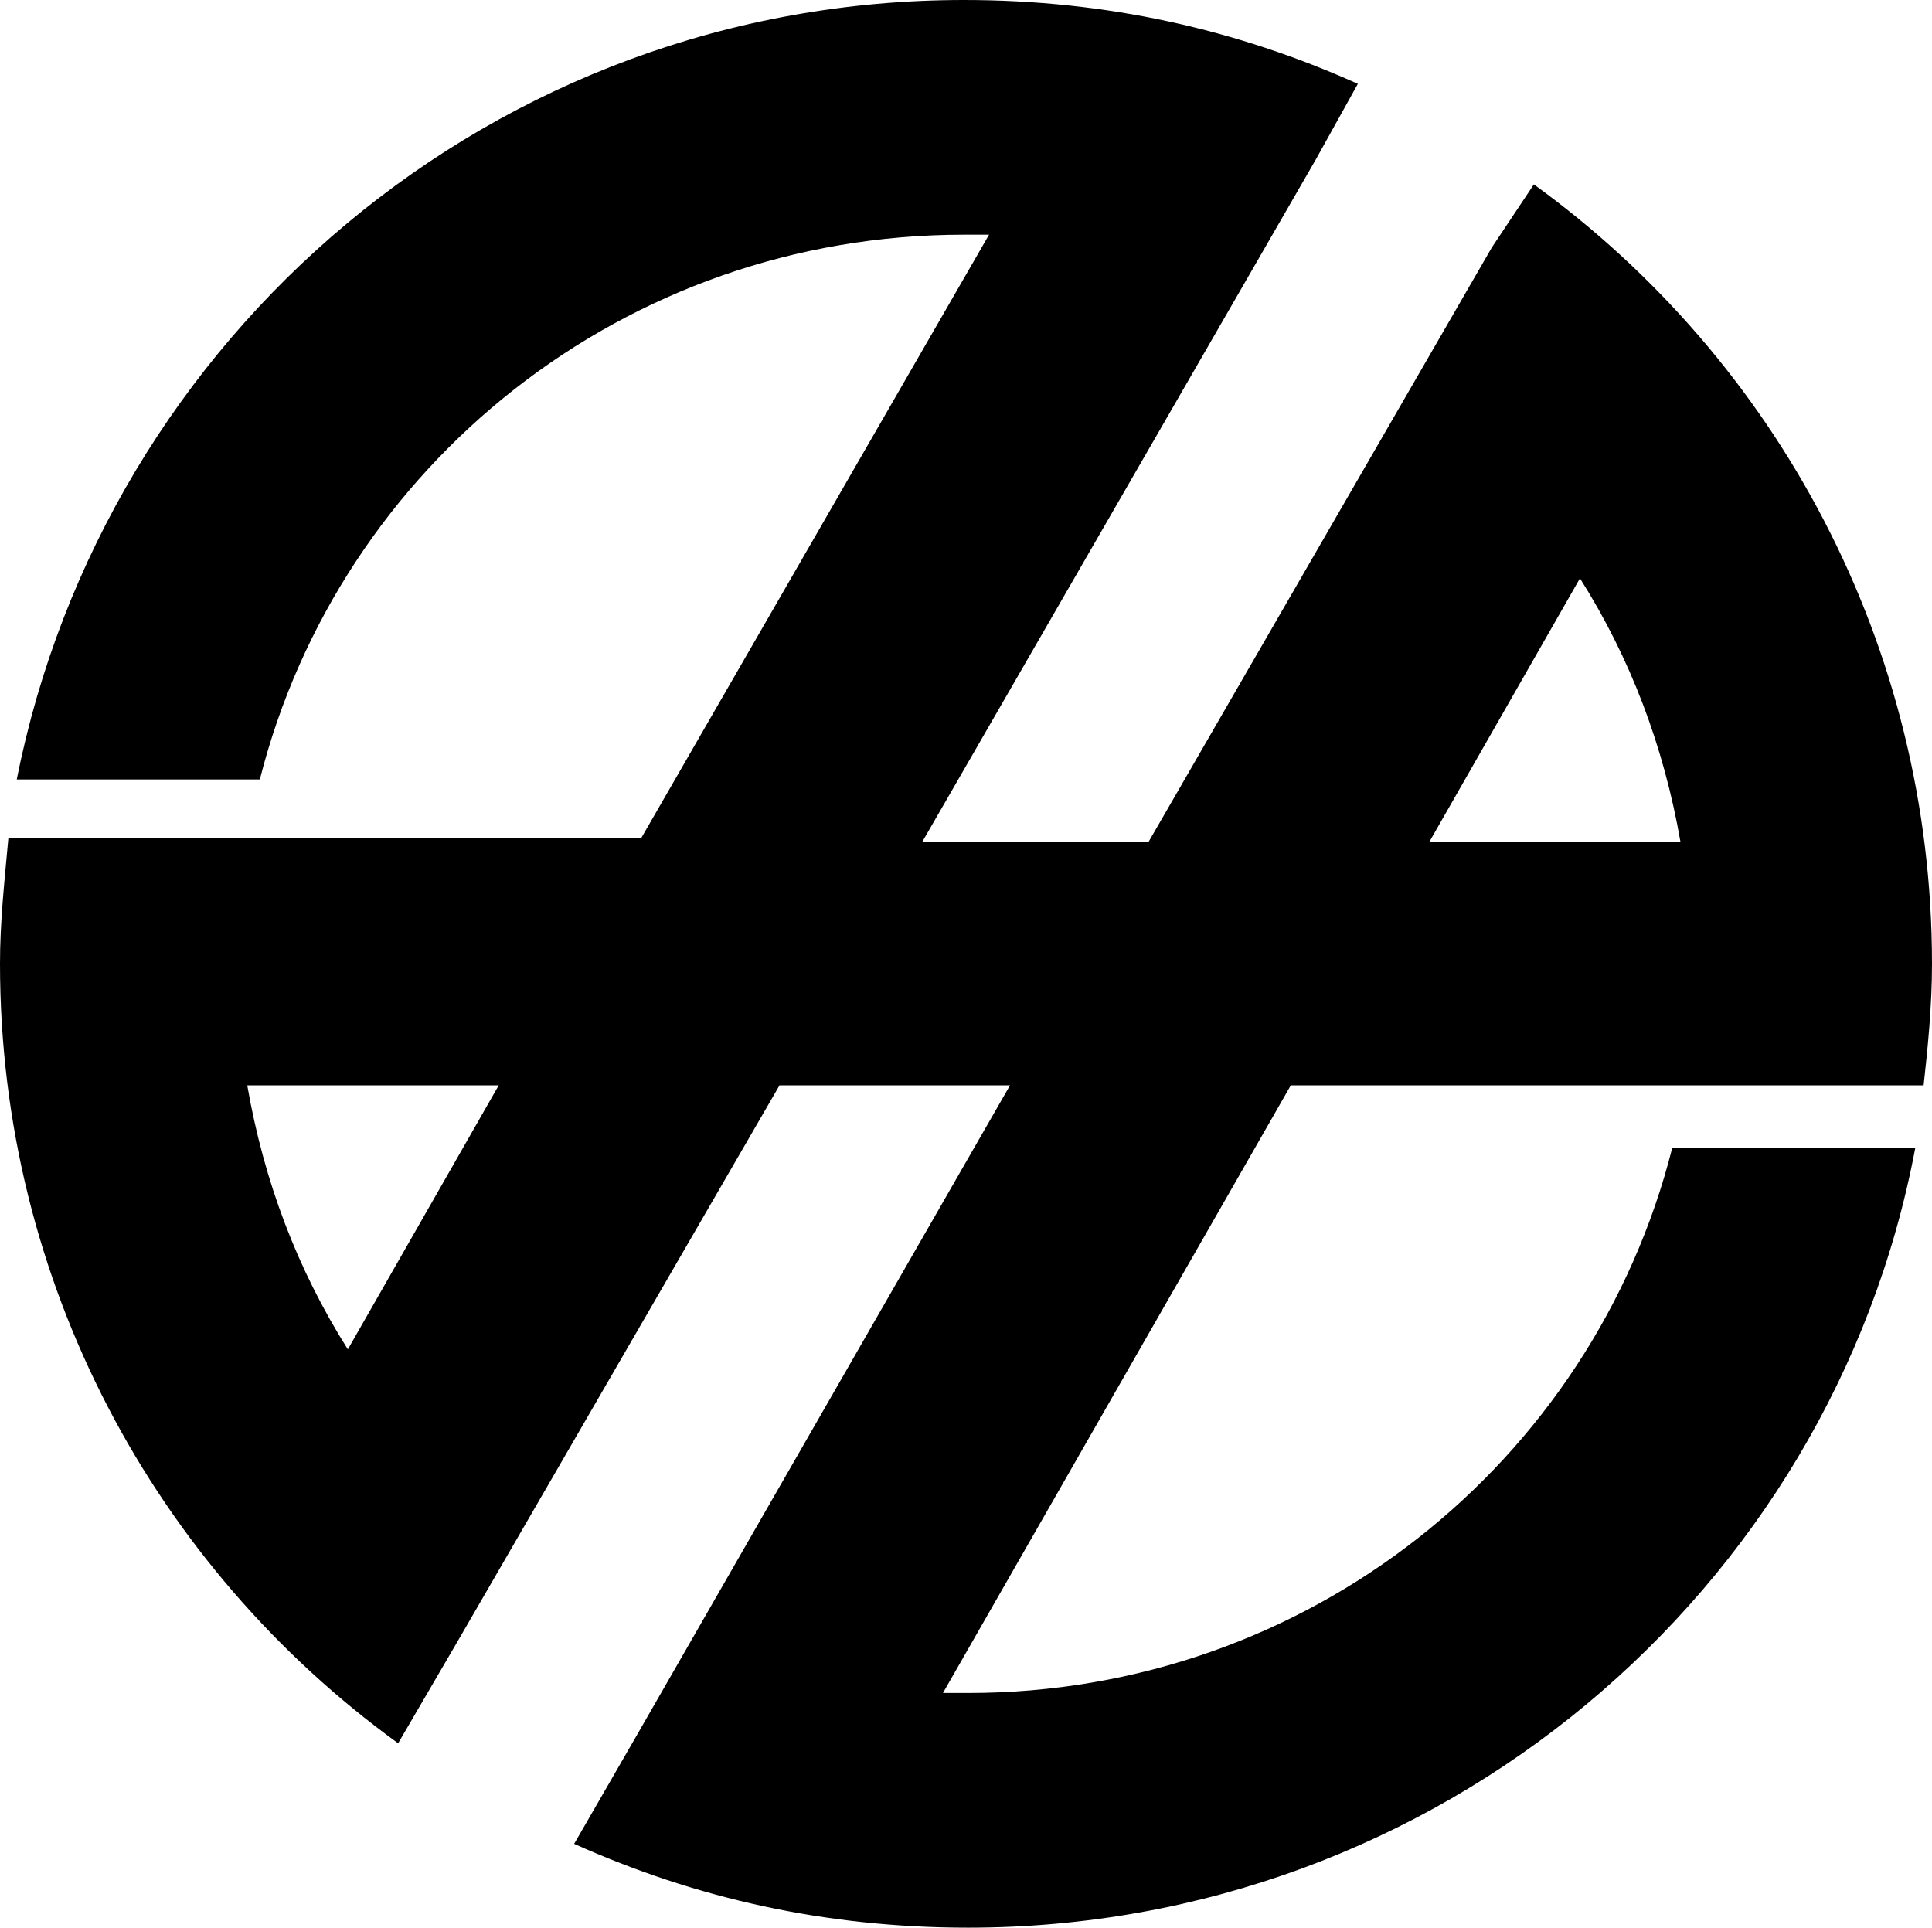 <svg version="1.1" id="レイヤー_1" xmlns="http://www.w3.org/2000/svg" xmlns:xlink="http://www.w3.org/1999/xlink" x="0px"
	 y="0px" viewBox="0 0 46.1 46" style="enable-background:new 0 0 46.1 46;" xml:space="preserve">
<g>
	<path d="M32.4,2c-2.9-1.3-6-2-9.4-2C11.8,0,2.5,8,0.4,18.6h5.8c1.9-7.5,8.7-13,16.8-13c0.2,0,0.4,0,0.6,0L15.3,20H6.7H5.9H0.2
		C0.1,21.1,0,22,0,23c0,7.6,3.7,14.4,9.5,18.6l1.4-2.4l7.7-13.3h5.5l-8.9,15.5L13.7,44c2.9,1.3,6,2,9.4,2c11.2,0,20.6-8,22.6-18.6
		h-5.8c-1.9,7.5-8.7,13-16.8,13c-0.2,0-0.4,0-0.6,0l8.3-14.5h7.7h1.7h5.7C46,25,46.1,24,46.1,23c0-7.6-3.7-14.4-9.5-18.6l-1,1.5
		l-8.2,14.2H22l9.4-16.3L32.4,2z M37.7,13.8c1.2,1.9,2,4,2.4,6.3h-6L37.7,13.8z M8.3,32.2c-1.2-1.9-2-4-2.4-6.3h6L8.3,32.2z"/>
</g>
</svg>
